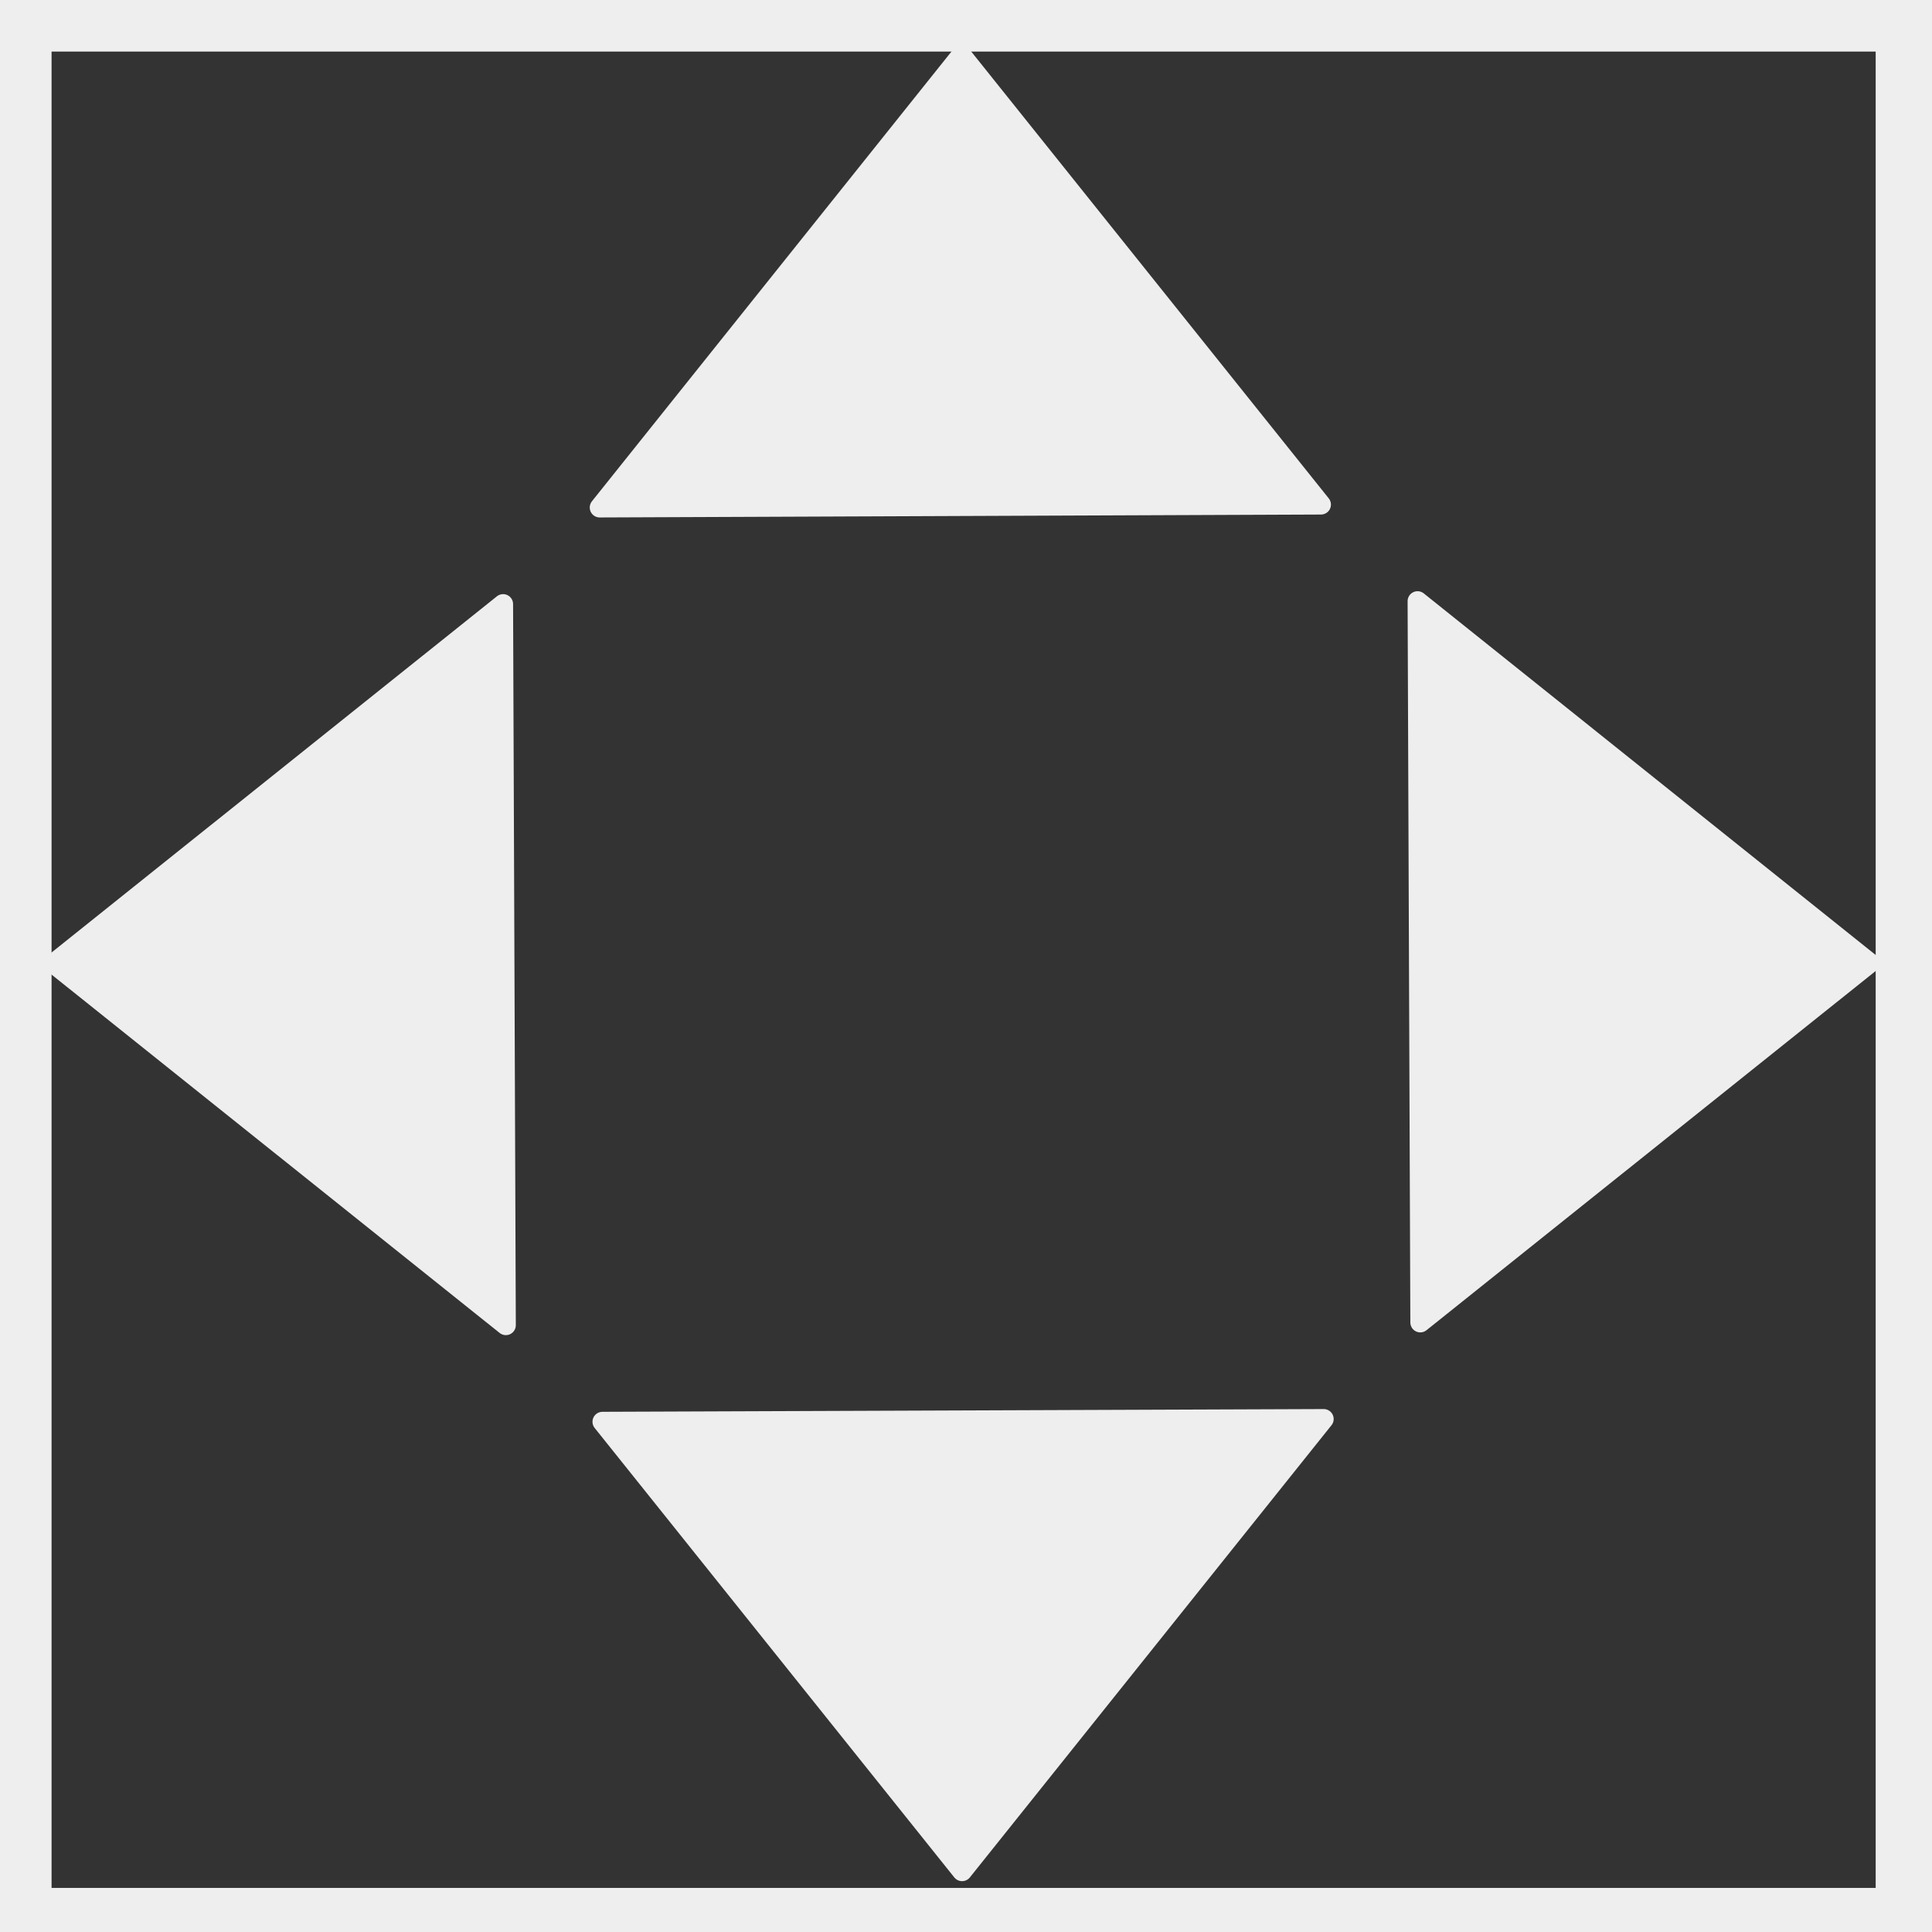 <?xml version="1.0" encoding="UTF-8" standalone="no"?>
<svg
   xmlns:dc="http://purl.org/dc/elements/1.1/"
   xmlns:cc="http://creativecommons.org/ns#"
   xmlns:rdf="http://www.w3.org/1999/02/22-rdf-syntax-ns#"
   xmlns:svg="http://www.w3.org/2000/svg"
   xmlns="http://www.w3.org/2000/svg"
   xmlns:sodipodi="http://sodipodi.sourceforge.net/DTD/sodipodi-0.dtd"
   xmlns:inkscape="http://www.inkscape.org/namespaces/inkscape"
   sodipodi:docname="move.svg"
   inkscape:version="1.0 (4035a4fb49, 2020-05-01)"
   id="svg8"
   version="1.1"
   viewBox="0 0 10.583 10.583"
   height="40"
   width="40">
  <rect x="0" y="0" width="10.583" height="10.583" fill="#333333" stroke="none"/>
  <defs
     id="defs2" />
  <sodipodi:namedview
     inkscape:window-maximized="0"
     inkscape:window-y="138"
     inkscape:window-x="2223"
     inkscape:window-height="1198"
     inkscape:window-width="2235"
     units="px"
     showgrid="false"
     inkscape:document-rotation="0"
     inkscape:current-layer="layer1"
     inkscape:document-units="mm"
     inkscape:cy="48.056143"
     inkscape:cx="56.891515"
     inkscape:zoom="7.9195959"
     inkscape:pageshadow="2"
     inkscape:pageopacity="0.0"
     borderopacity="1.0"
     bordercolor="#666666"
     pagecolor="#ffffff"
     id="base" />
  <g
     id="layer1"
     inkscape:groupmode="layer"
     inkscape:label="Ebene 1">
    <rect
       y="-4.6562856e-09"
       x="-4.6562856e-09"
       height="10.624"
       width="10.557"
       id="rect835"
       style="fill:none;stroke-width:0.565;stroke-opacity:1;stroke:#eeeeee;stroke-miterlimit:4;stroke-dasharray:none" />
    <path
       id="path843"
       d="M 2.771,7.259 0.294,5.278 2.756,3.309 Z"
       style="fill:#eeeeee;stroke:#eeeeee;stroke-width:0.109px;stroke-linecap:butt;stroke-linejoin:round;stroke-opacity:1" />
    <path
       style="fill:#eeeeee;stroke:#eeeeee;stroke-width:0.109px;stroke-linecap:butt;stroke-linejoin:round;stroke-opacity:1"
       d="M 7.765,3.293 10.242,5.275 7.78,7.244 Z"
       id="path843-3" />
    <path
       style="fill:#eeeeee;stroke:#eeeeee;stroke-width:0.109px;stroke-linecap:butt;stroke-linejoin:round;stroke-opacity:1"
       d="M 7.251,7.773 5.27,10.25 3.3,7.788 Z"
       id="path843-0" />
    <path
       id="path843-0-3"
       d="M 3.285,2.78 5.266,0.302 7.236,2.764 Z"
       style="fill:#eeeeee;stroke:#eeeeee;stroke-width:0.109px;stroke-linecap:butt;stroke-linejoin:round;stroke-opacity:1" />
  </g>
</svg>
